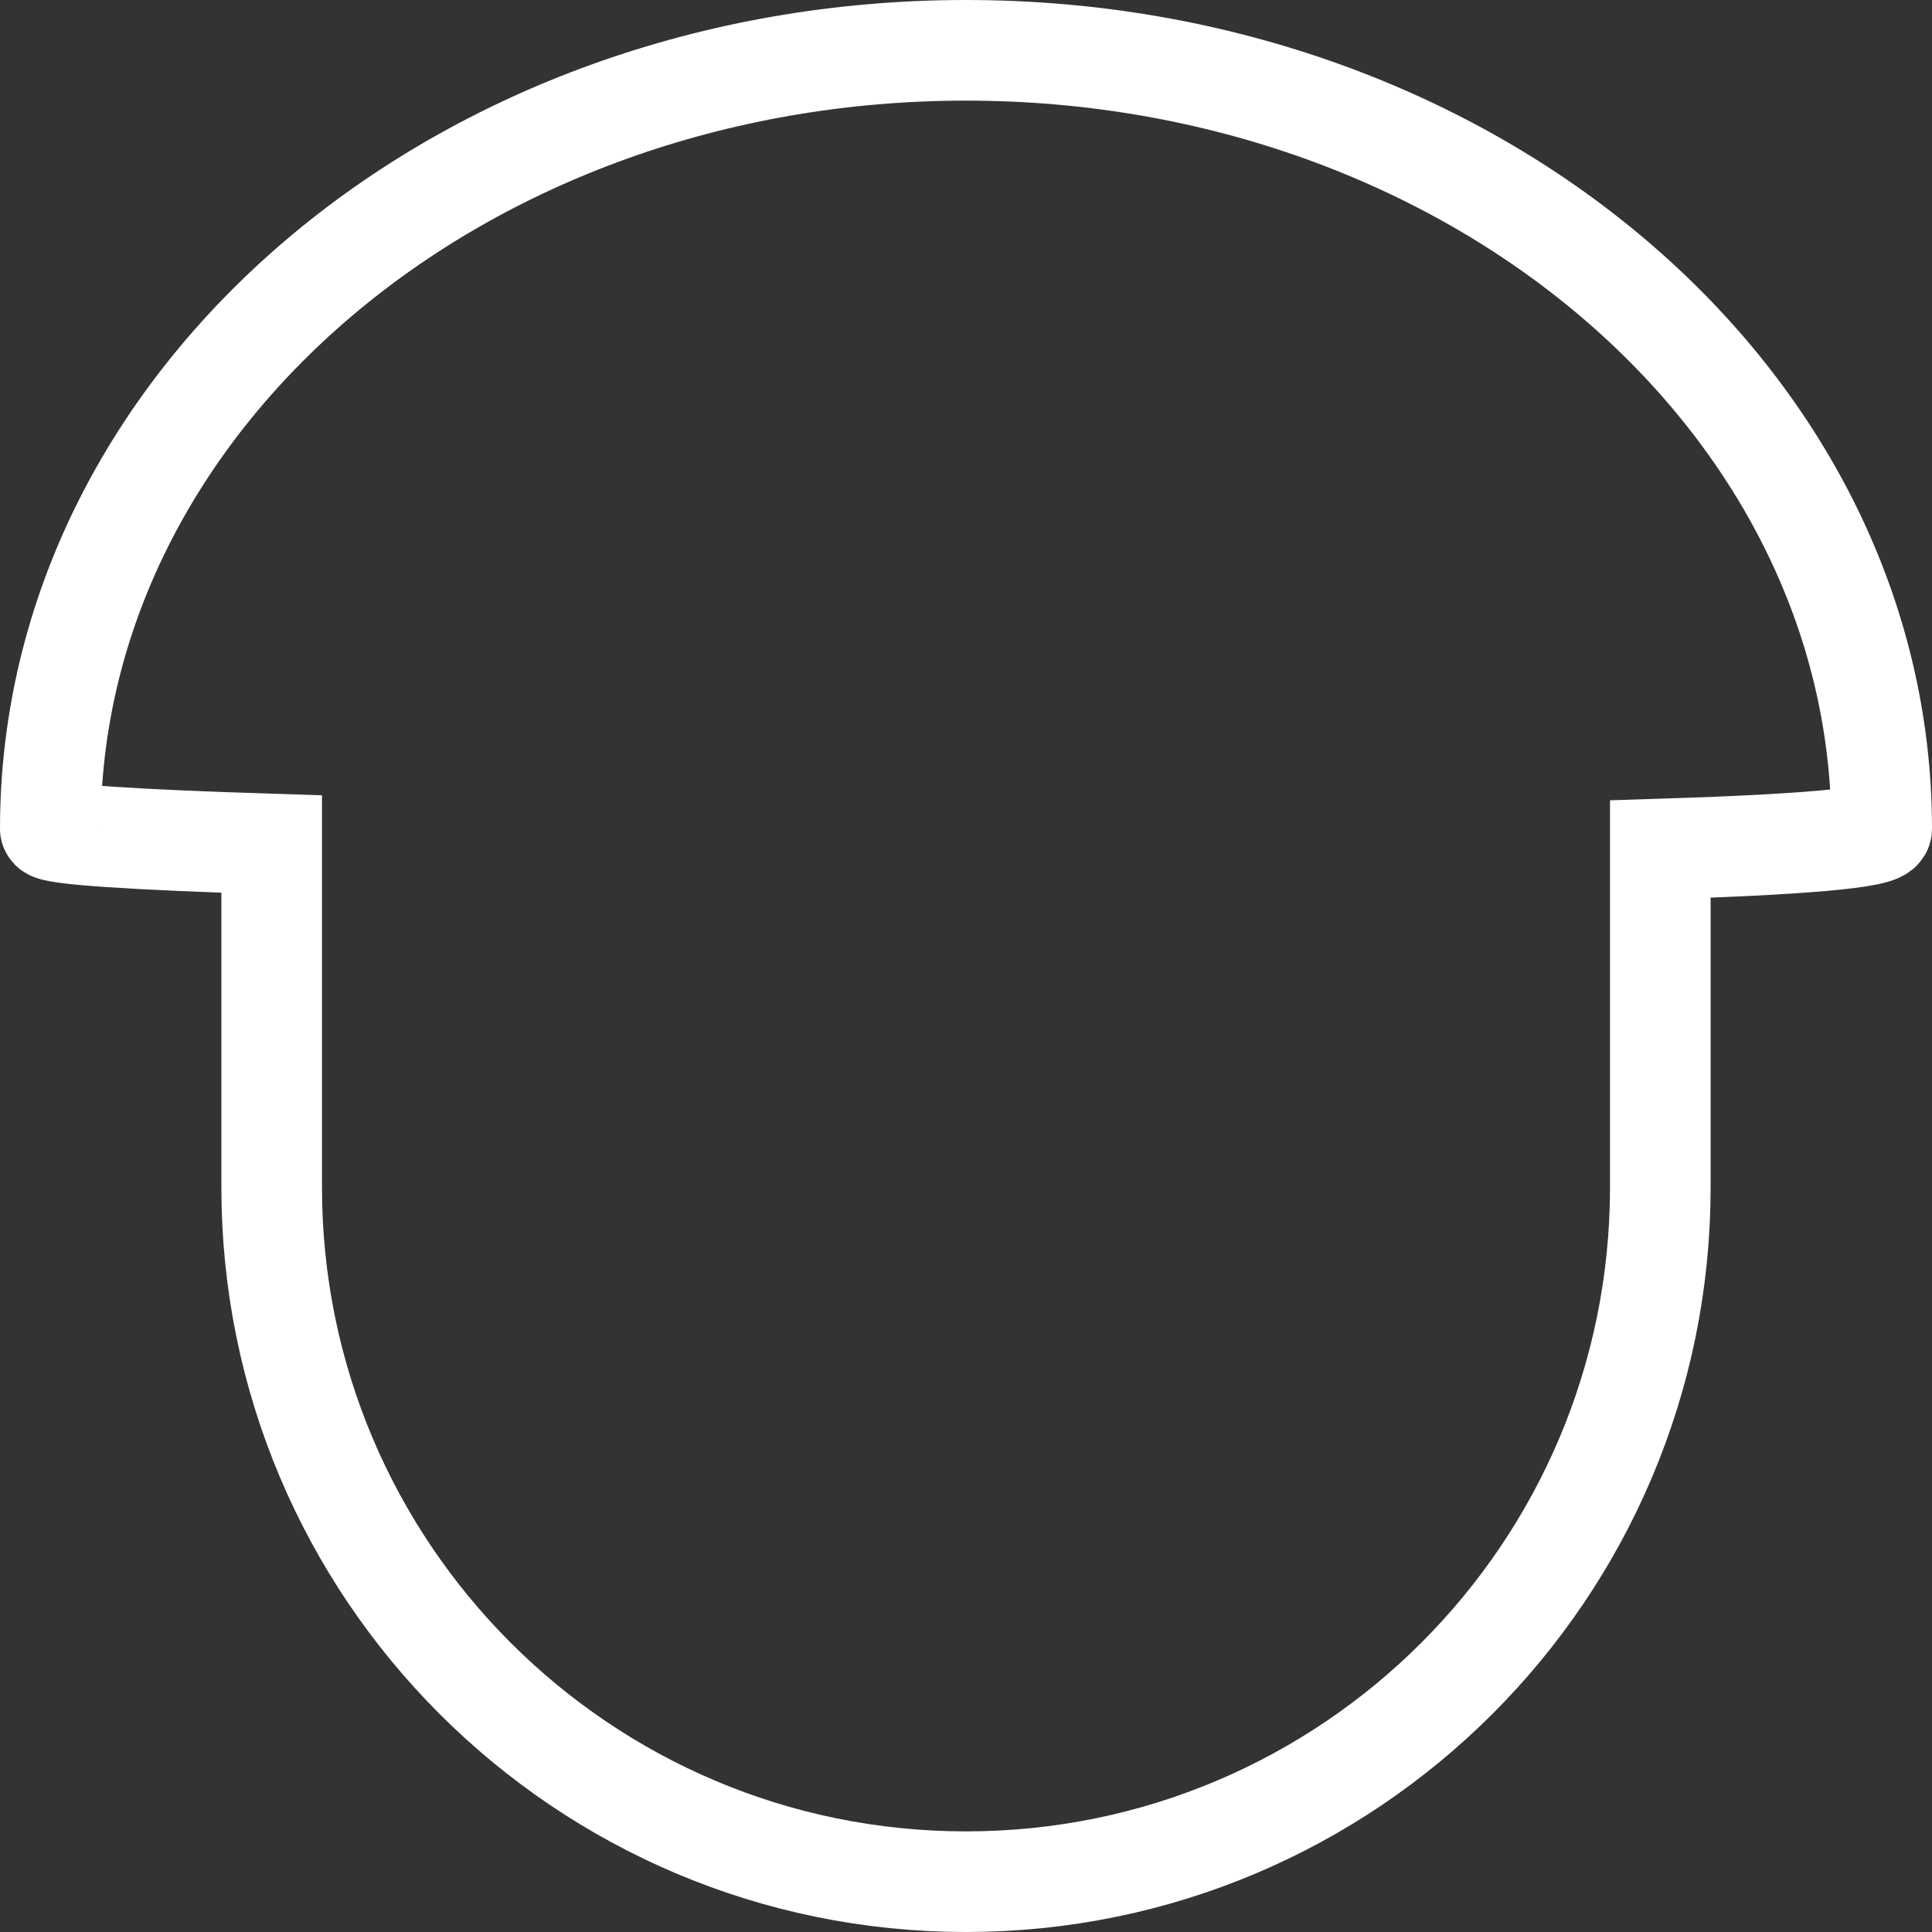 <?xml version="1.0" encoding="UTF-8"?>
<svg id="Layer_1" data-name="Layer 1" xmlns="http://www.w3.org/2000/svg" viewBox="0 0 96 96">
  <rect x="0" y="0" width="96" height="96" fill="#333333" stroke="none"/>
  <defs>
    <style>
      .cls-1 {
        fill: none;
        stroke: #fff;
        stroke-miterlimit: 10;
        stroke-width: 5px;
      }
    </style>
  </defs>
  <path class="cls-1" d="M93.5,41.18c0-21.36-20.37-38.68-45.5-38.68S2.5,19.82,2.5,41.18c0,.28,4.29.55,11,.76v17.06c0,19.05,15.45,34.5,34.5,34.5s34.5-15.45,34.5-34.5v-16.81c6.71-.21,11-.54,11-1.01Z"/>
</svg>